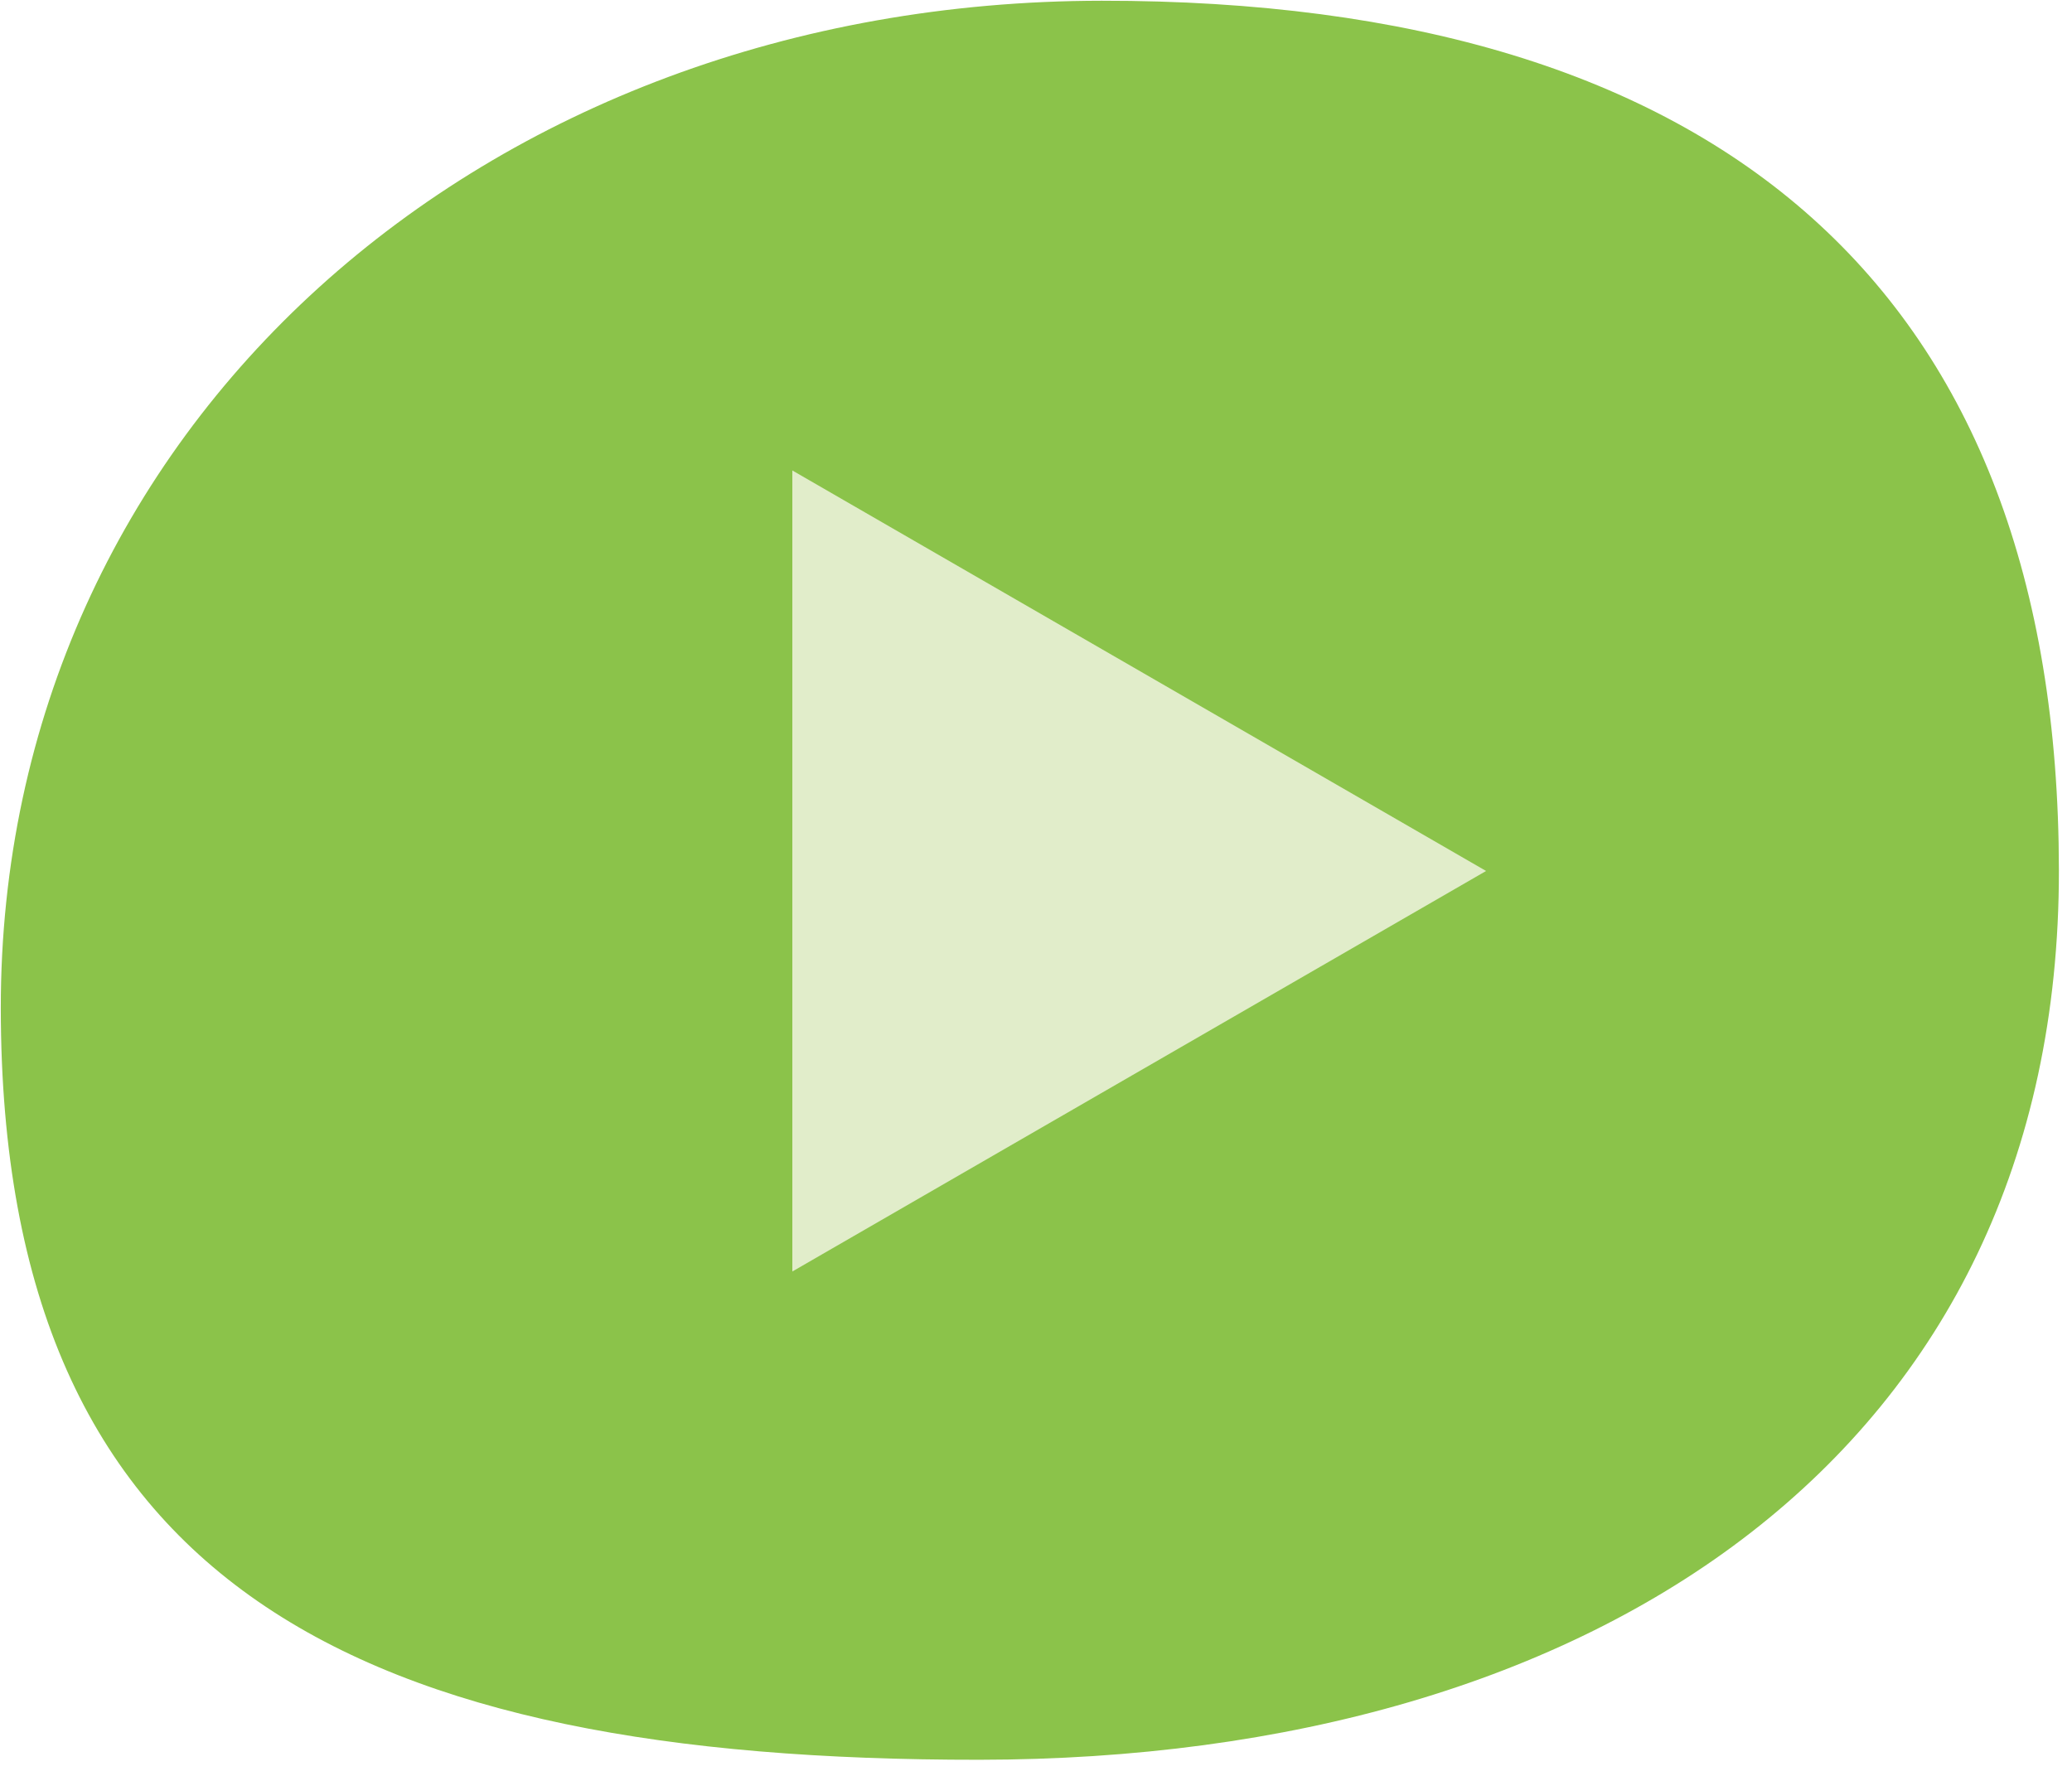 <svg width="112" height="96" fill="none" xmlns="http://www.w3.org/2000/svg"><path d="M59.551 0.04C26.092 0.067 0.018 23.184 0.043 54.508C0.067 85.831 19.474 95.155 52.933 95.129C86.393 95.103 111.316 78.375 111.292 47.052C111.267 15.728 93.011 0.014 59.551 0.04Z" fill="#8BC34A"/><path d="M80.329 47.083L42.829 68.734L42.829 25.432L80.329 47.083Z" fill="#E1EDCA"/></svg>